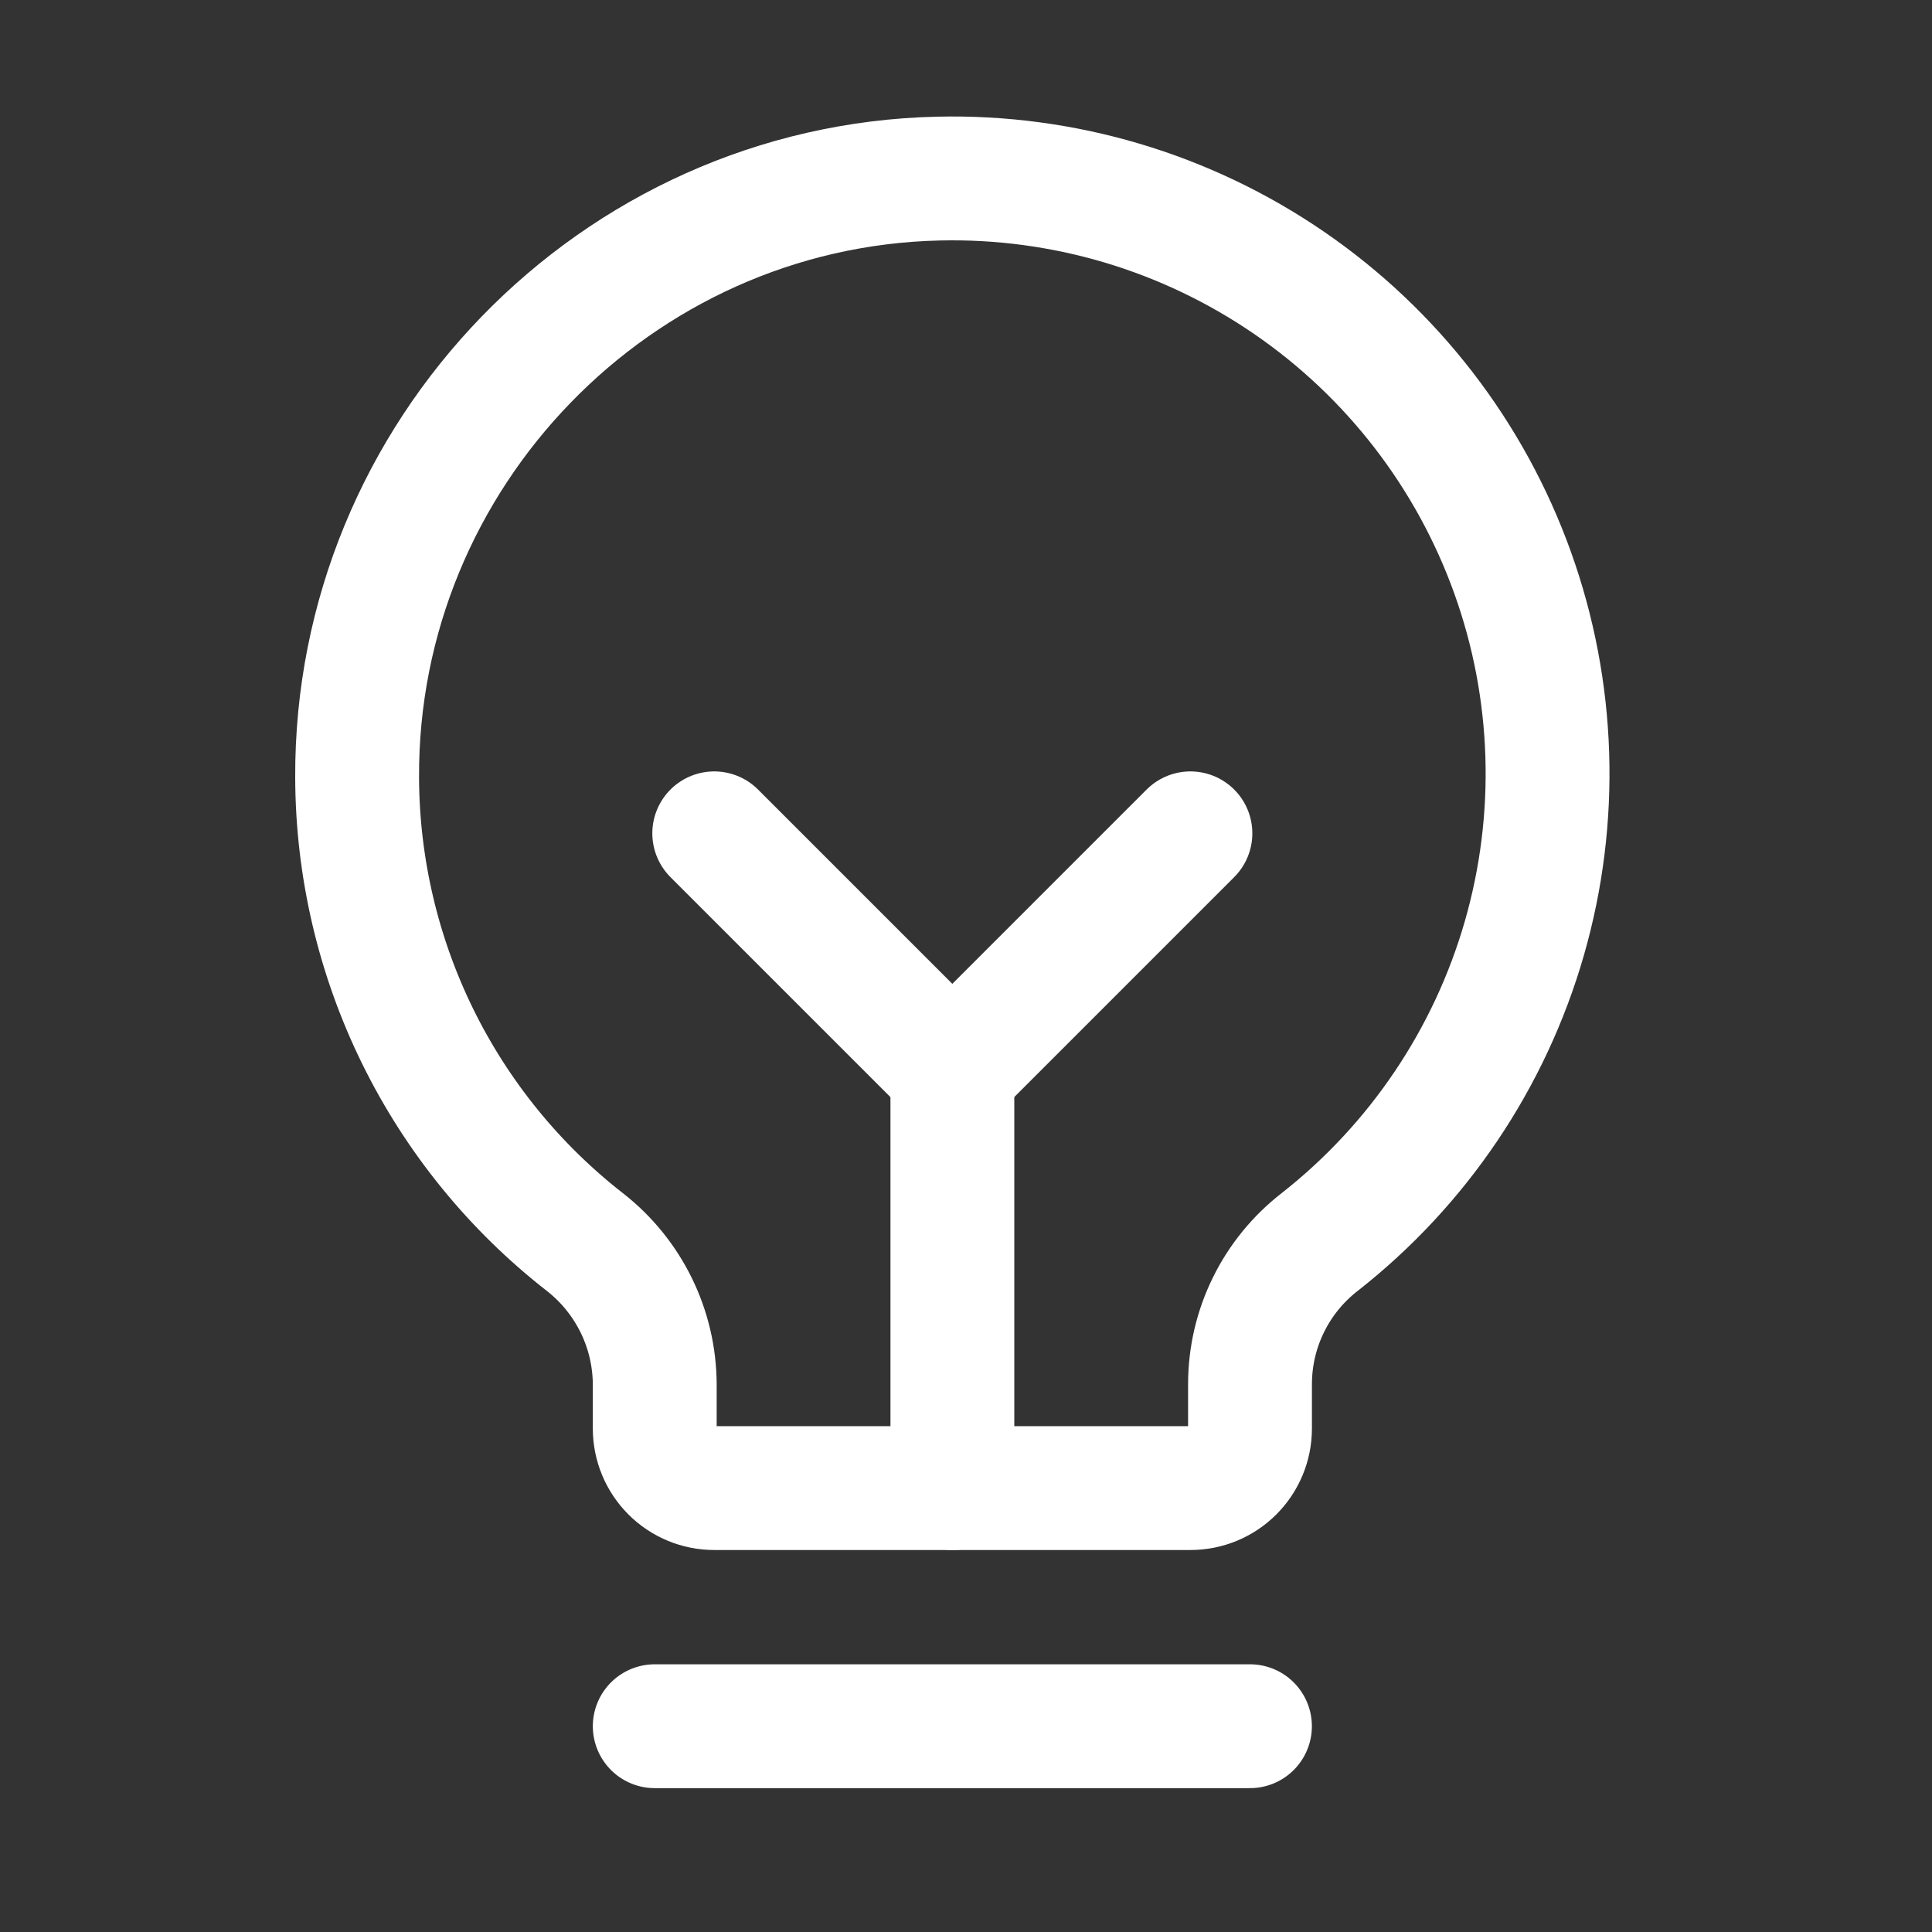 <svg width="39" height="39" viewBox="0 0 39 39" fill="none" xmlns="http://www.w3.org/2000/svg">
<rect x="0" y="0" width="39" height="39" fill="#333333" stroke="none"/>
<path d="M13.217 34.846H25.232" stroke="white" stroke-width="2.5" stroke-linecap="round" stroke-linejoin="round"/>
<path d="M19.225 30.039V21.628" stroke="white" stroke-width="2.5" stroke-linecap="round" stroke-linejoin="round"/>
<path d="M14.418 16.822L19.224 21.628L24.03 16.822" stroke="white" stroke-width="2.5" stroke-linecap="round" stroke-linejoin="round"/>
<path d="M11.82 25.083C10.39 23.971 9.231 22.547 8.432 20.921C7.633 19.295 7.215 17.508 7.209 15.696C7.179 9.177 12.421 3.755 18.939 3.605C21.462 3.545 23.94 4.281 26.021 5.709C28.102 7.136 29.68 9.182 30.533 11.557C31.386 13.932 31.469 16.516 30.771 18.941C30.073 21.366 28.629 23.509 26.644 25.068C26.206 25.407 25.851 25.841 25.606 26.339C25.361 26.836 25.234 27.382 25.233 27.937V28.838C25.233 29.156 25.106 29.462 24.881 29.687C24.655 29.913 24.35 30.039 24.031 30.039H14.418C14.1 30.039 13.794 29.913 13.569 29.687C13.344 29.462 13.217 29.156 13.217 28.838V27.937C13.213 27.387 13.086 26.845 12.844 26.351C12.602 25.857 12.252 25.423 11.82 25.083V25.083Z" stroke="white" stroke-width="2.5" stroke-linecap="round" stroke-linejoin="round"/>
</svg>

